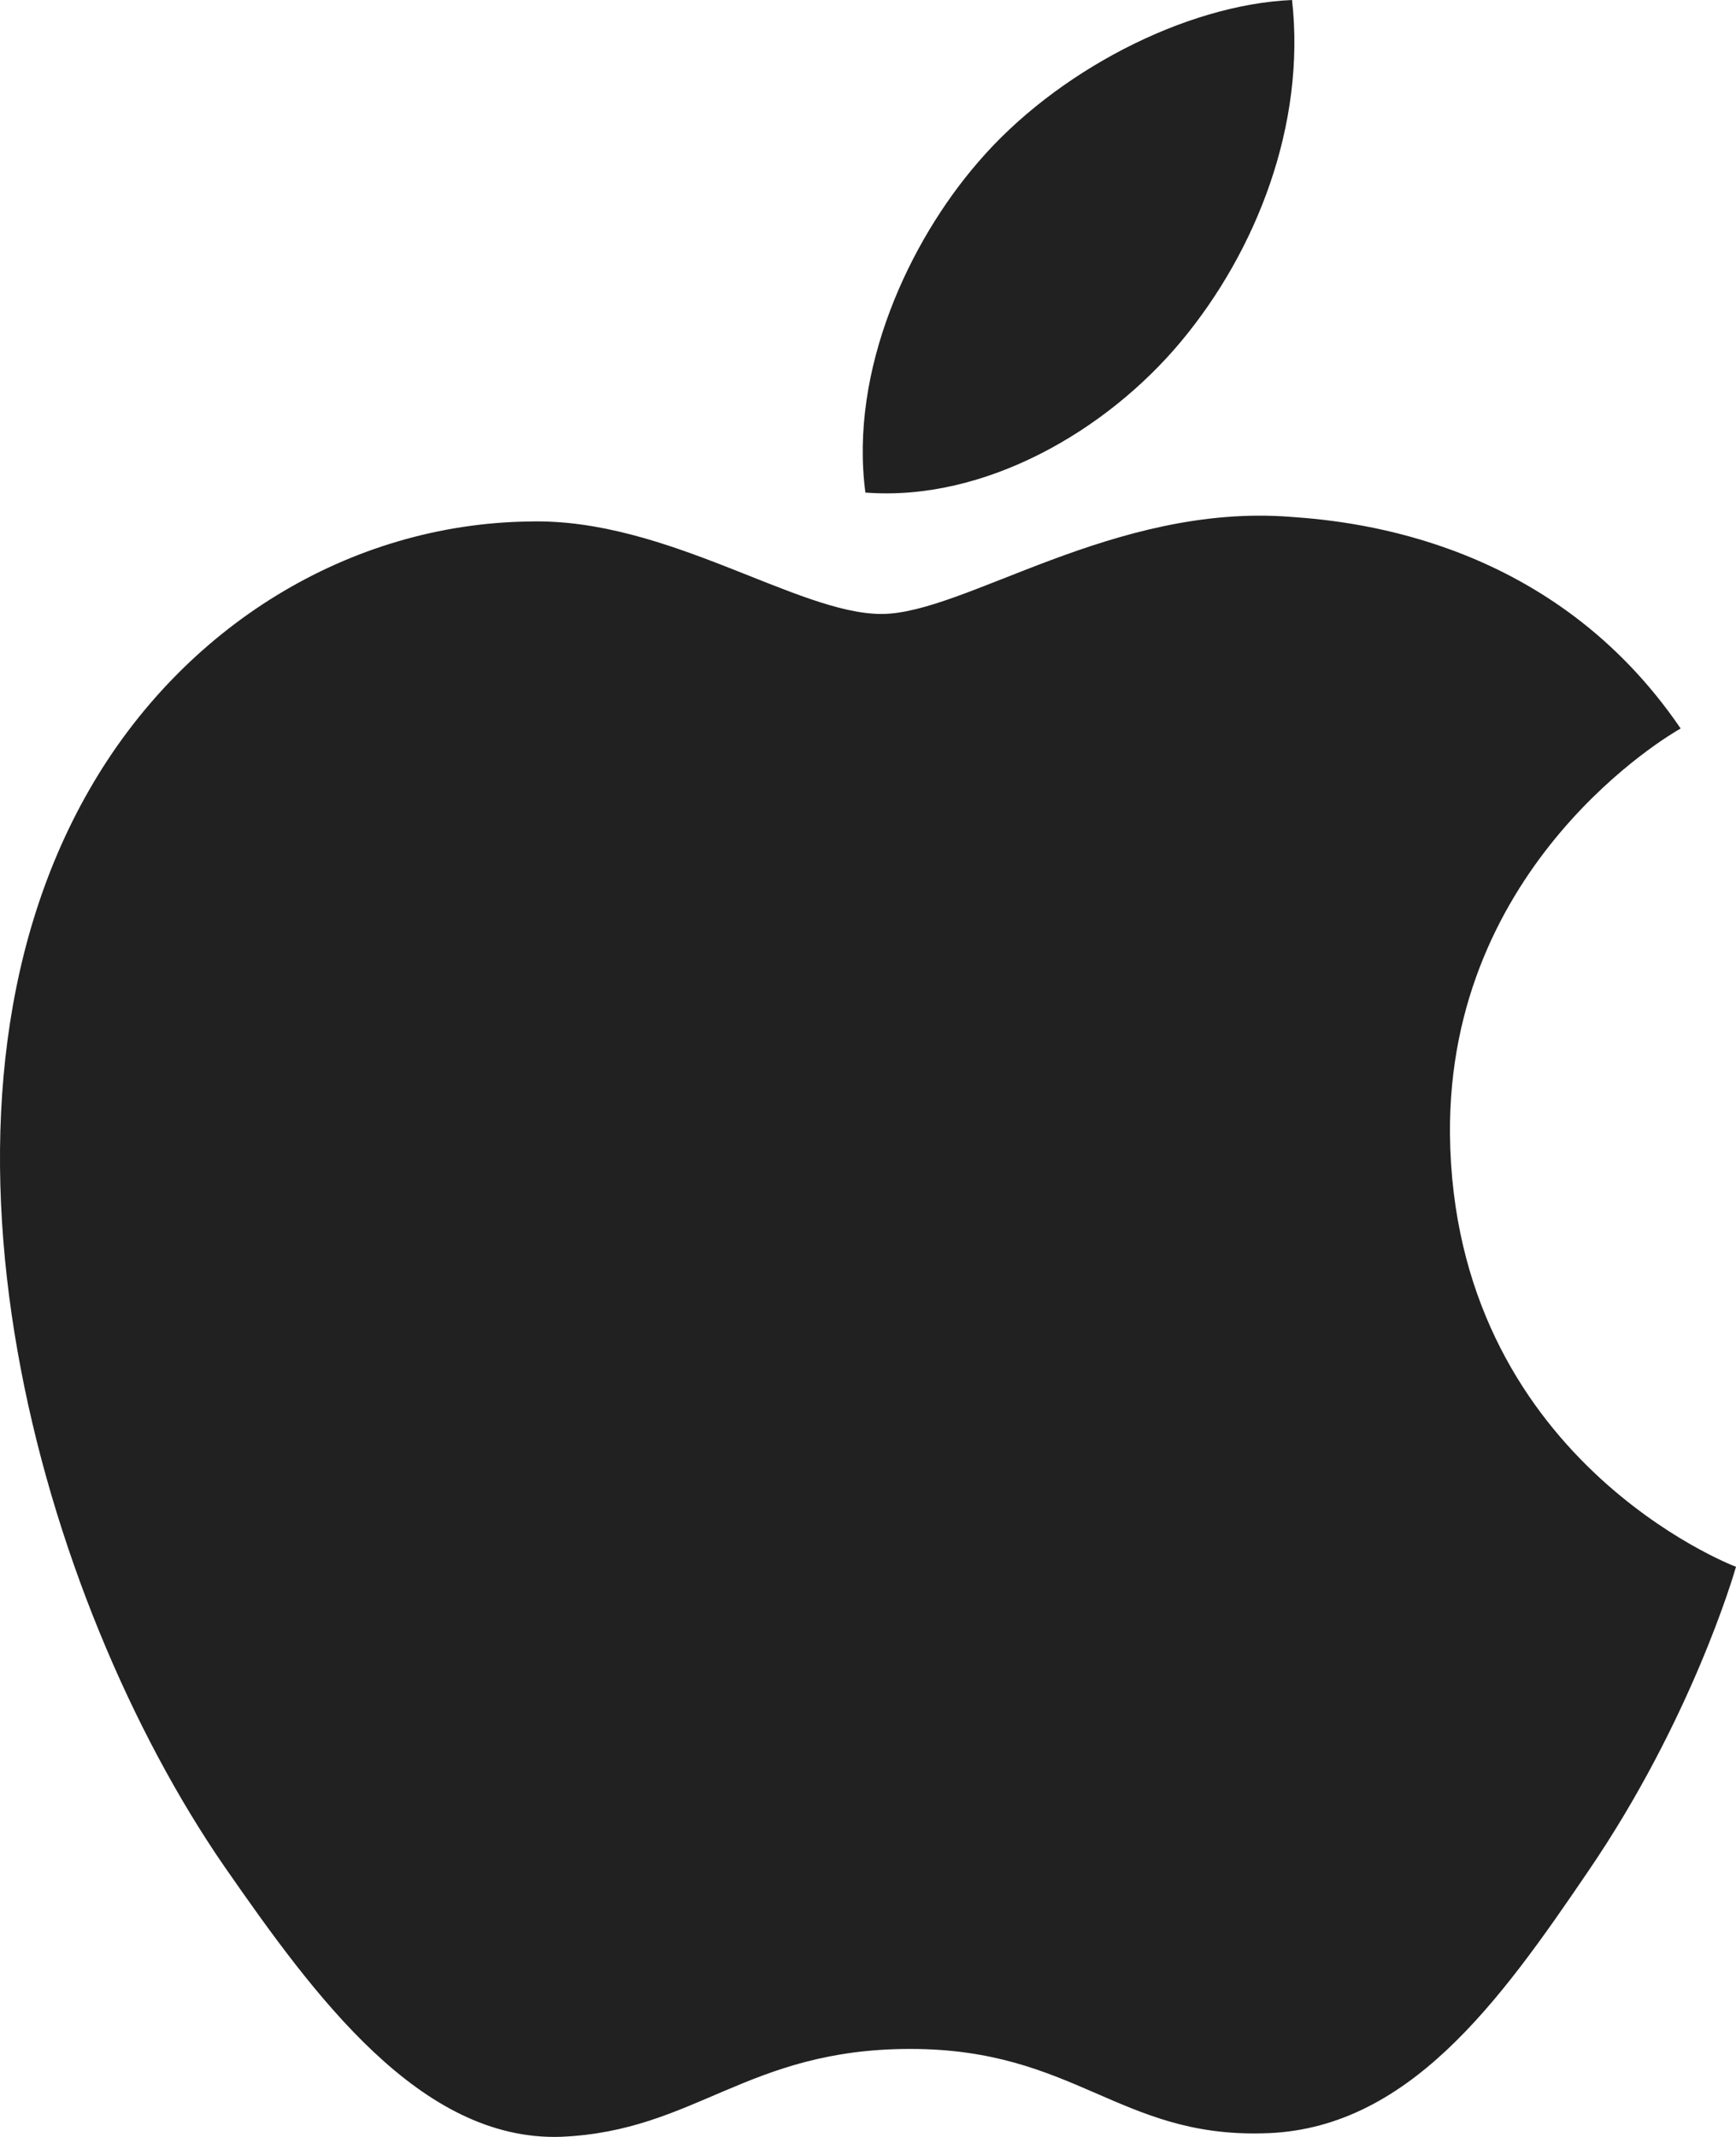 <svg xmlns="http://www.w3.org/2000/svg" width="26" height="32" viewBox="0 0 26 32" fill="none">
<path d="M13.203 9.194C11.942 9.194 9.99 7.758 7.935 7.809C5.224 7.843 2.737 9.385 1.338 11.826C-1.478 16.726 0.612 23.963 3.358 27.946C4.705 29.886 6.294 32.067 8.401 31.998C10.422 31.912 11.182 30.682 13.634 30.682C16.087 30.682 16.761 31.998 18.902 31.946C21.078 31.912 22.46 29.973 23.79 28.016C25.326 25.765 25.966 23.583 26 23.462C25.948 23.445 21.768 21.834 21.716 16.986C21.682 12.934 25.015 10.995 25.171 10.909C23.271 8.121 20.352 7.81 19.333 7.74C16.673 7.532 14.445 9.194 13.201 9.194H13.203ZM17.693 5.108C18.816 3.758 19.559 1.87 19.351 0C17.745 0.07 15.811 1.074 14.653 2.424C13.617 3.618 12.719 5.541 12.961 7.376C14.74 7.514 16.571 6.458 17.693 5.108Z" fill="#212121"/>
</svg>